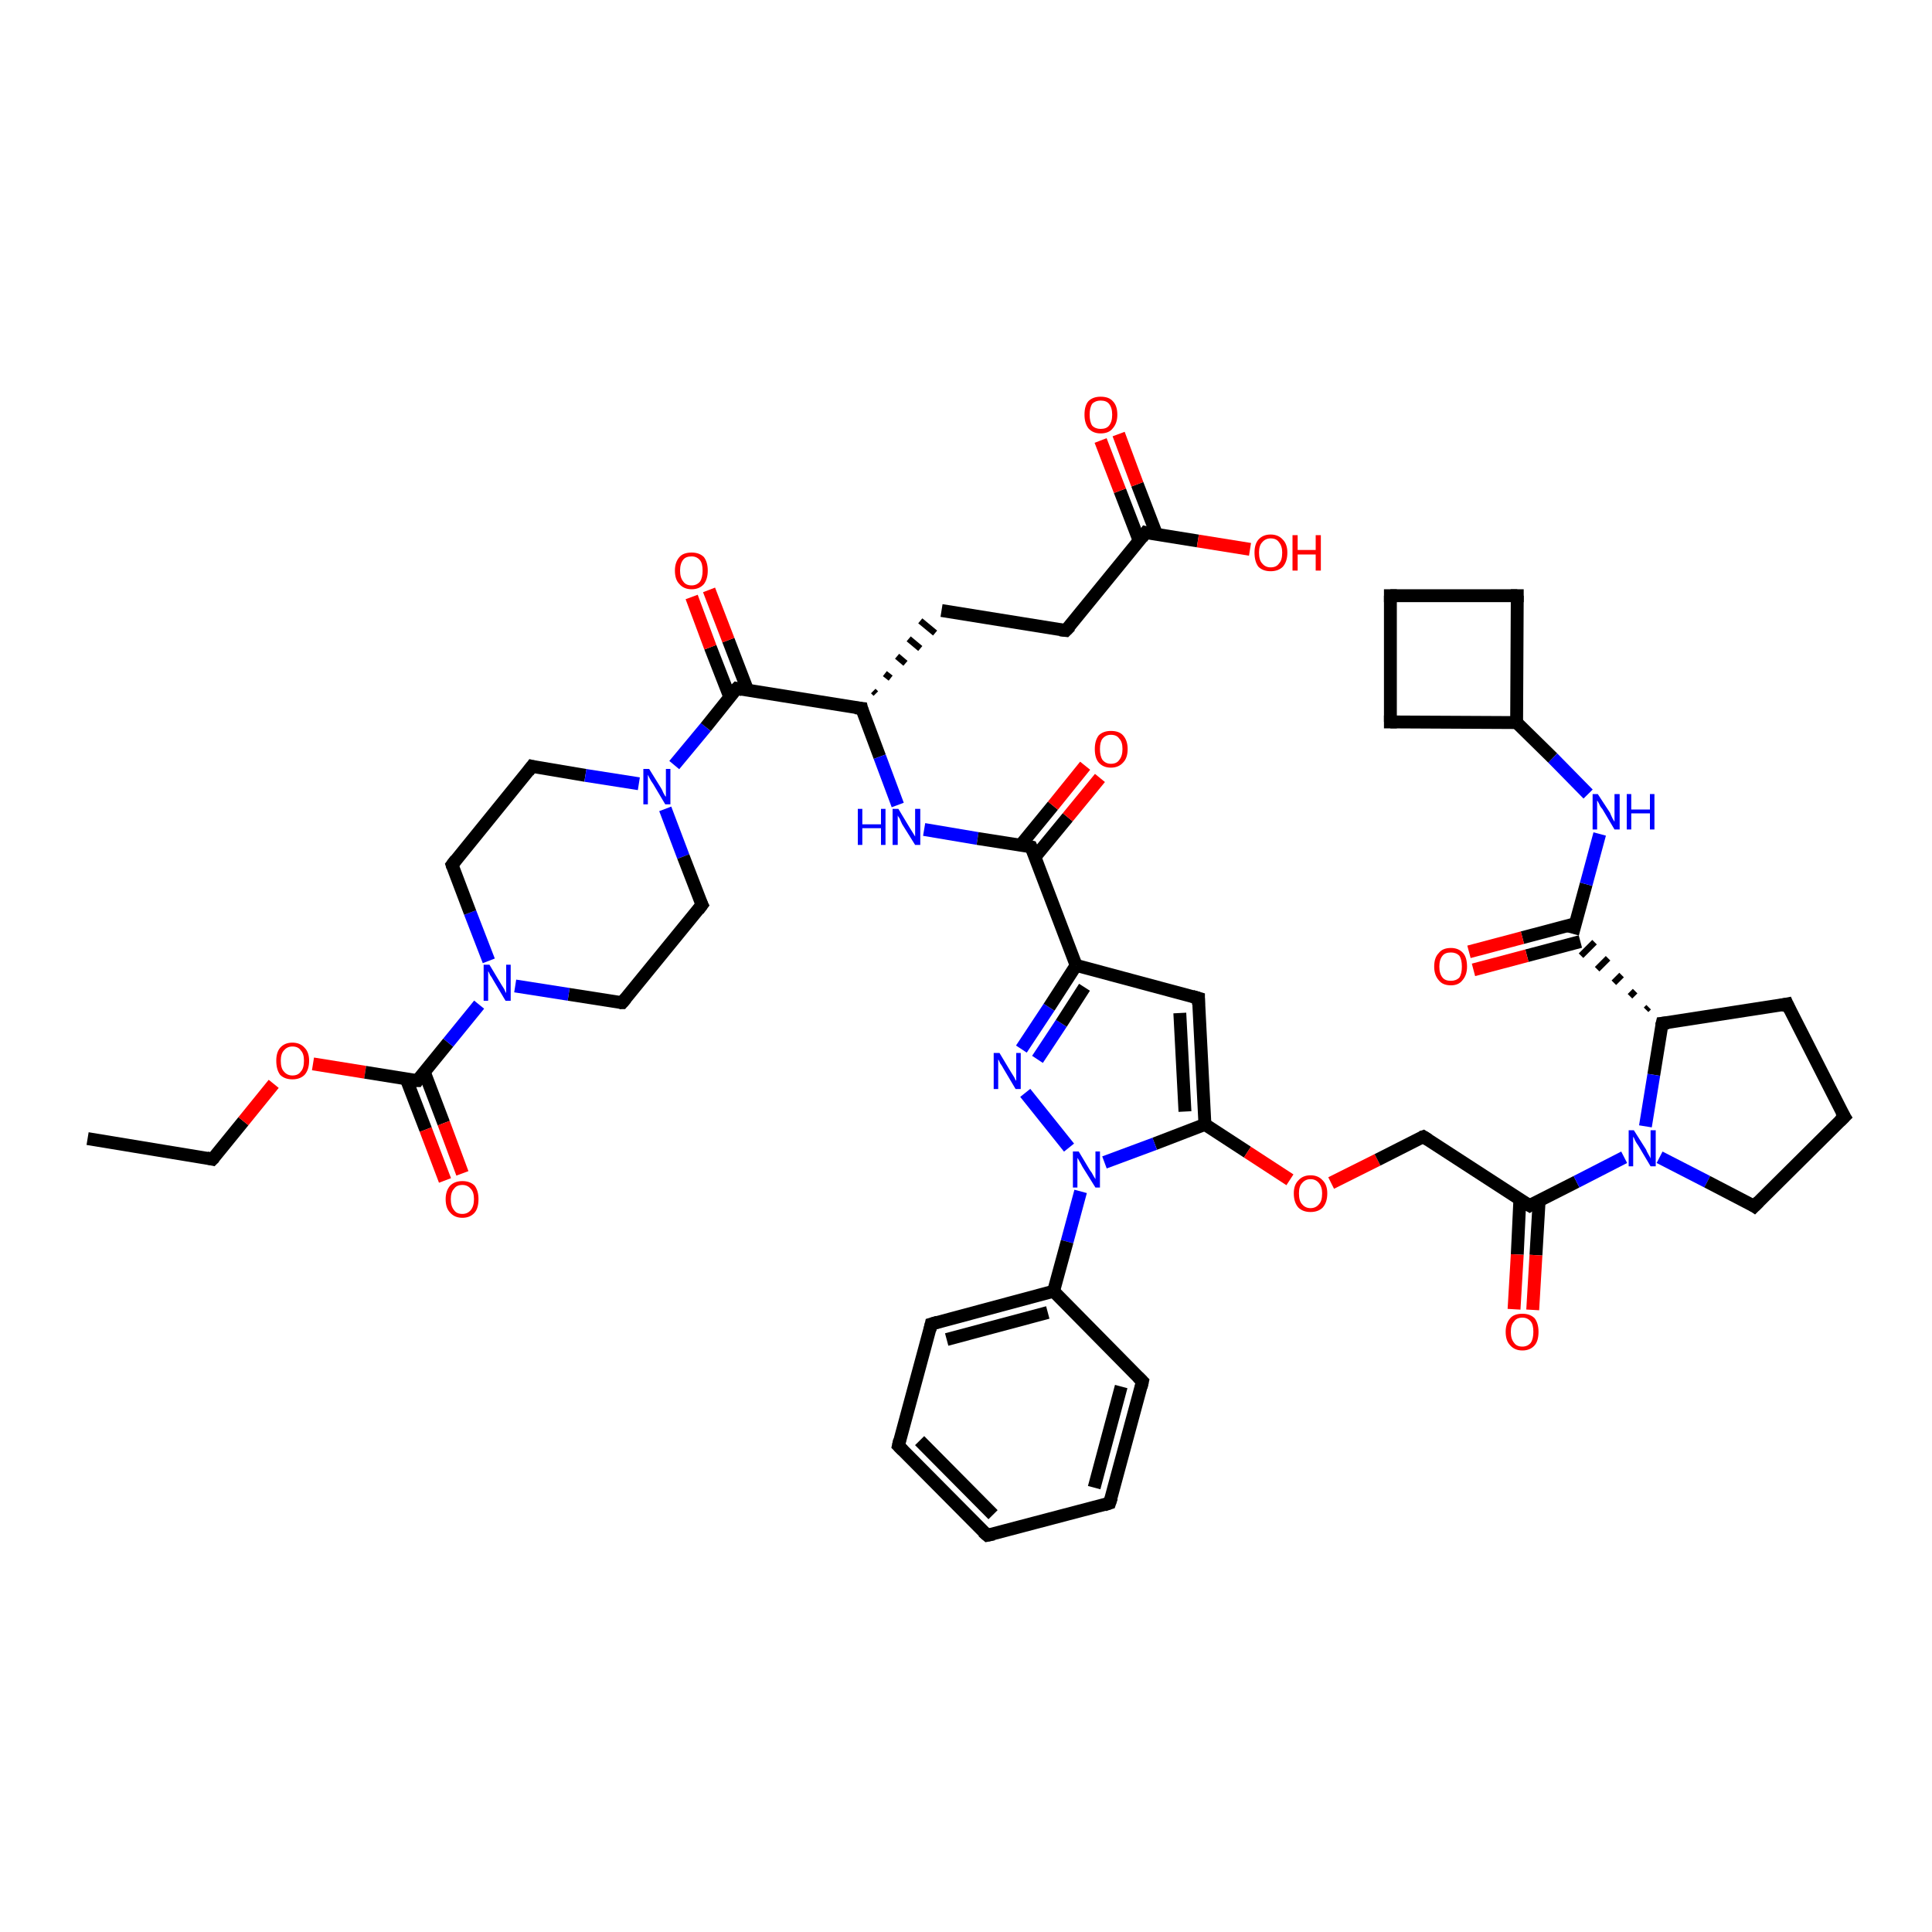 <?xml version='1.0' encoding='iso-8859-1'?>
<svg version='1.1' baseProfile='full'
              xmlns='http://www.w3.org/2000/svg'
                      xmlns:rdkit='http://www.rdkit.org/xml'
                      xmlns:xlink='http://www.w3.org/1999/xlink'
                  xml:space='preserve'
width='300px' height='300px' viewBox='0 0 300 300'>
<!-- END OF HEADER -->
<rect style='opacity:1.0;fill:#FFFFFF;stroke:none' width='300.0' height='300.0' x='0.0' y='0.0'> </rect>
<path class='bond-0 atom-0 atom-1' d='M 13.6,176.8 L 33.0,180.0' style='fill:none;fill-rule:evenodd;stroke:#000000;stroke-width:2.0px;stroke-linecap:butt;stroke-linejoin:miter;stroke-opacity:1' />
<path class='bond-1 atom-1 atom-2' d='M 33.0,180.0 L 37.8,174.1' style='fill:none;fill-rule:evenodd;stroke:#000000;stroke-width:2.0px;stroke-linecap:butt;stroke-linejoin:miter;stroke-opacity:1' />
<path class='bond-1 atom-1 atom-2' d='M 37.8,174.1 L 42.5,168.3' style='fill:none;fill-rule:evenodd;stroke:#FF0000;stroke-width:2.0px;stroke-linecap:butt;stroke-linejoin:miter;stroke-opacity:1' />
<path class='bond-2 atom-2 atom-3' d='M 48.6,165.2 L 56.7,166.5' style='fill:none;fill-rule:evenodd;stroke:#FF0000;stroke-width:2.0px;stroke-linecap:butt;stroke-linejoin:miter;stroke-opacity:1' />
<path class='bond-2 atom-2 atom-3' d='M 56.7,166.5 L 64.8,167.8' style='fill:none;fill-rule:evenodd;stroke:#000000;stroke-width:2.0px;stroke-linecap:butt;stroke-linejoin:miter;stroke-opacity:1' />
<path class='bond-3 atom-3 atom-4' d='M 63.1,167.6 L 66.1,175.4' style='fill:none;fill-rule:evenodd;stroke:#000000;stroke-width:2.0px;stroke-linecap:butt;stroke-linejoin:miter;stroke-opacity:1' />
<path class='bond-3 atom-3 atom-4' d='M 66.1,175.4 L 69.1,183.3' style='fill:none;fill-rule:evenodd;stroke:#FF0000;stroke-width:2.0px;stroke-linecap:butt;stroke-linejoin:miter;stroke-opacity:1' />
<path class='bond-3 atom-3 atom-4' d='M 65.9,166.5 L 68.9,174.4' style='fill:none;fill-rule:evenodd;stroke:#000000;stroke-width:2.0px;stroke-linecap:butt;stroke-linejoin:miter;stroke-opacity:1' />
<path class='bond-3 atom-3 atom-4' d='M 68.9,174.4 L 71.8,182.2' style='fill:none;fill-rule:evenodd;stroke:#FF0000;stroke-width:2.0px;stroke-linecap:butt;stroke-linejoin:miter;stroke-opacity:1' />
<path class='bond-4 atom-3 atom-5' d='M 64.8,167.8 L 69.6,161.9' style='fill:none;fill-rule:evenodd;stroke:#000000;stroke-width:2.0px;stroke-linecap:butt;stroke-linejoin:miter;stroke-opacity:1' />
<path class='bond-4 atom-3 atom-5' d='M 69.6,161.9 L 74.4,156.0' style='fill:none;fill-rule:evenodd;stroke:#0000FF;stroke-width:2.0px;stroke-linecap:butt;stroke-linejoin:miter;stroke-opacity:1' />
<path class='bond-5 atom-5 atom-6' d='M 75.9,149.2 L 73.0,141.7' style='fill:none;fill-rule:evenodd;stroke:#0000FF;stroke-width:2.0px;stroke-linecap:butt;stroke-linejoin:miter;stroke-opacity:1' />
<path class='bond-5 atom-5 atom-6' d='M 73.0,141.7 L 70.2,134.3' style='fill:none;fill-rule:evenodd;stroke:#000000;stroke-width:2.0px;stroke-linecap:butt;stroke-linejoin:miter;stroke-opacity:1' />
<path class='bond-6 atom-6 atom-7' d='M 70.2,134.3 L 82.6,119.0' style='fill:none;fill-rule:evenodd;stroke:#000000;stroke-width:2.0px;stroke-linecap:butt;stroke-linejoin:miter;stroke-opacity:1' />
<path class='bond-7 atom-7 atom-8' d='M 82.6,119.0 L 90.9,120.4' style='fill:none;fill-rule:evenodd;stroke:#000000;stroke-width:2.0px;stroke-linecap:butt;stroke-linejoin:miter;stroke-opacity:1' />
<path class='bond-7 atom-7 atom-8' d='M 90.9,120.4 L 99.2,121.7' style='fill:none;fill-rule:evenodd;stroke:#0000FF;stroke-width:2.0px;stroke-linecap:butt;stroke-linejoin:miter;stroke-opacity:1' />
<path class='bond-8 atom-8 atom-9' d='M 103.3,125.6 L 106.1,133.0' style='fill:none;fill-rule:evenodd;stroke:#0000FF;stroke-width:2.0px;stroke-linecap:butt;stroke-linejoin:miter;stroke-opacity:1' />
<path class='bond-8 atom-8 atom-9' d='M 106.1,133.0 L 109.0,140.5' style='fill:none;fill-rule:evenodd;stroke:#000000;stroke-width:2.0px;stroke-linecap:butt;stroke-linejoin:miter;stroke-opacity:1' />
<path class='bond-9 atom-9 atom-10' d='M 109.0,140.5 L 96.6,155.7' style='fill:none;fill-rule:evenodd;stroke:#000000;stroke-width:2.0px;stroke-linecap:butt;stroke-linejoin:miter;stroke-opacity:1' />
<path class='bond-10 atom-8 atom-11' d='M 104.7,118.8 L 109.6,112.9' style='fill:none;fill-rule:evenodd;stroke:#0000FF;stroke-width:2.0px;stroke-linecap:butt;stroke-linejoin:miter;stroke-opacity:1' />
<path class='bond-10 atom-8 atom-11' d='M 109.6,112.9 L 114.4,106.9' style='fill:none;fill-rule:evenodd;stroke:#000000;stroke-width:2.0px;stroke-linecap:butt;stroke-linejoin:miter;stroke-opacity:1' />
<path class='bond-11 atom-11 atom-12' d='M 116.1,107.2 L 113.1,99.4' style='fill:none;fill-rule:evenodd;stroke:#000000;stroke-width:2.0px;stroke-linecap:butt;stroke-linejoin:miter;stroke-opacity:1' />
<path class='bond-11 atom-11 atom-12' d='M 113.1,99.4 L 110.1,91.6' style='fill:none;fill-rule:evenodd;stroke:#FF0000;stroke-width:2.0px;stroke-linecap:butt;stroke-linejoin:miter;stroke-opacity:1' />
<path class='bond-11 atom-11 atom-12' d='M 113.3,108.2 L 110.3,100.5' style='fill:none;fill-rule:evenodd;stroke:#000000;stroke-width:2.0px;stroke-linecap:butt;stroke-linejoin:miter;stroke-opacity:1' />
<path class='bond-11 atom-11 atom-12' d='M 110.3,100.5 L 107.4,92.7' style='fill:none;fill-rule:evenodd;stroke:#FF0000;stroke-width:2.0px;stroke-linecap:butt;stroke-linejoin:miter;stroke-opacity:1' />
<path class='bond-12 atom-11 atom-13' d='M 114.4,106.9 L 133.8,110.0' style='fill:none;fill-rule:evenodd;stroke:#000000;stroke-width:2.0px;stroke-linecap:butt;stroke-linejoin:miter;stroke-opacity:1' />
<path class='bond-13 atom-13 atom-14' d='M 136.0,107.7 L 135.6,107.3' style='fill:none;fill-rule:evenodd;stroke:#000000;stroke-width:1.0px;stroke-linecap:butt;stroke-linejoin:miter;stroke-opacity:1' />
<path class='bond-13 atom-13 atom-14' d='M 138.3,105.3 L 137.4,104.6' style='fill:none;fill-rule:evenodd;stroke:#000000;stroke-width:1.0px;stroke-linecap:butt;stroke-linejoin:miter;stroke-opacity:1' />
<path class='bond-13 atom-13 atom-14' d='M 140.6,103.0 L 139.3,101.9' style='fill:none;fill-rule:evenodd;stroke:#000000;stroke-width:1.0px;stroke-linecap:butt;stroke-linejoin:miter;stroke-opacity:1' />
<path class='bond-13 atom-13 atom-14' d='M 142.9,100.7 L 141.1,99.2' style='fill:none;fill-rule:evenodd;stroke:#000000;stroke-width:1.0px;stroke-linecap:butt;stroke-linejoin:miter;stroke-opacity:1' />
<path class='bond-13 atom-13 atom-14' d='M 145.2,98.3 L 142.9,96.4' style='fill:none;fill-rule:evenodd;stroke:#000000;stroke-width:1.0px;stroke-linecap:butt;stroke-linejoin:miter;stroke-opacity:1' />
<path class='bond-14 atom-14 atom-15' d='M 146.2,94.8 L 165.5,97.9' style='fill:none;fill-rule:evenodd;stroke:#000000;stroke-width:2.0px;stroke-linecap:butt;stroke-linejoin:miter;stroke-opacity:1' />
<path class='bond-15 atom-15 atom-16' d='M 165.5,97.9 L 177.9,82.7' style='fill:none;fill-rule:evenodd;stroke:#000000;stroke-width:2.0px;stroke-linecap:butt;stroke-linejoin:miter;stroke-opacity:1' />
<path class='bond-16 atom-16 atom-17' d='M 177.9,82.7 L 186.0,84.0' style='fill:none;fill-rule:evenodd;stroke:#000000;stroke-width:2.0px;stroke-linecap:butt;stroke-linejoin:miter;stroke-opacity:1' />
<path class='bond-16 atom-16 atom-17' d='M 186.0,84.0 L 194.1,85.3' style='fill:none;fill-rule:evenodd;stroke:#FF0000;stroke-width:2.0px;stroke-linecap:butt;stroke-linejoin:miter;stroke-opacity:1' />
<path class='bond-17 atom-16 atom-18' d='M 179.6,83.0 L 176.6,75.2' style='fill:none;fill-rule:evenodd;stroke:#000000;stroke-width:2.0px;stroke-linecap:butt;stroke-linejoin:miter;stroke-opacity:1' />
<path class='bond-17 atom-16 atom-18' d='M 176.6,75.2 L 173.7,67.4' style='fill:none;fill-rule:evenodd;stroke:#FF0000;stroke-width:2.0px;stroke-linecap:butt;stroke-linejoin:miter;stroke-opacity:1' />
<path class='bond-17 atom-16 atom-18' d='M 176.9,84.0 L 173.9,76.2' style='fill:none;fill-rule:evenodd;stroke:#000000;stroke-width:2.0px;stroke-linecap:butt;stroke-linejoin:miter;stroke-opacity:1' />
<path class='bond-17 atom-16 atom-18' d='M 173.9,76.2 L 170.9,68.4' style='fill:none;fill-rule:evenodd;stroke:#FF0000;stroke-width:2.0px;stroke-linecap:butt;stroke-linejoin:miter;stroke-opacity:1' />
<path class='bond-18 atom-13 atom-19' d='M 133.8,110.0 L 136.6,117.5' style='fill:none;fill-rule:evenodd;stroke:#000000;stroke-width:2.0px;stroke-linecap:butt;stroke-linejoin:miter;stroke-opacity:1' />
<path class='bond-18 atom-13 atom-19' d='M 136.6,117.5 L 139.4,125.0' style='fill:none;fill-rule:evenodd;stroke:#0000FF;stroke-width:2.0px;stroke-linecap:butt;stroke-linejoin:miter;stroke-opacity:1' />
<path class='bond-19 atom-19 atom-20' d='M 143.5,128.8 L 151.8,130.2' style='fill:none;fill-rule:evenodd;stroke:#0000FF;stroke-width:2.0px;stroke-linecap:butt;stroke-linejoin:miter;stroke-opacity:1' />
<path class='bond-19 atom-19 atom-20' d='M 151.8,130.2 L 160.1,131.5' style='fill:none;fill-rule:evenodd;stroke:#000000;stroke-width:2.0px;stroke-linecap:butt;stroke-linejoin:miter;stroke-opacity:1' />
<path class='bond-20 atom-20 atom-21' d='M 160.7,133.1 L 165.8,126.9' style='fill:none;fill-rule:evenodd;stroke:#000000;stroke-width:2.0px;stroke-linecap:butt;stroke-linejoin:miter;stroke-opacity:1' />
<path class='bond-20 atom-20 atom-21' d='M 165.8,126.9 L 170.8,120.8' style='fill:none;fill-rule:evenodd;stroke:#FF0000;stroke-width:2.0px;stroke-linecap:butt;stroke-linejoin:miter;stroke-opacity:1' />
<path class='bond-20 atom-20 atom-21' d='M 158.5,131.2 L 163.5,125.1' style='fill:none;fill-rule:evenodd;stroke:#000000;stroke-width:2.0px;stroke-linecap:butt;stroke-linejoin:miter;stroke-opacity:1' />
<path class='bond-20 atom-20 atom-21' d='M 163.5,125.1 L 168.5,118.9' style='fill:none;fill-rule:evenodd;stroke:#FF0000;stroke-width:2.0px;stroke-linecap:butt;stroke-linejoin:miter;stroke-opacity:1' />
<path class='bond-21 atom-20 atom-22' d='M 160.1,131.5 L 167.1,149.9' style='fill:none;fill-rule:evenodd;stroke:#000000;stroke-width:2.0px;stroke-linecap:butt;stroke-linejoin:miter;stroke-opacity:1' />
<path class='bond-22 atom-22 atom-23' d='M 167.1,149.9 L 186.1,155.0' style='fill:none;fill-rule:evenodd;stroke:#000000;stroke-width:2.0px;stroke-linecap:butt;stroke-linejoin:miter;stroke-opacity:1' />
<path class='bond-23 atom-23 atom-24' d='M 186.1,155.0 L 187.1,174.6' style='fill:none;fill-rule:evenodd;stroke:#000000;stroke-width:2.0px;stroke-linecap:butt;stroke-linejoin:miter;stroke-opacity:1' />
<path class='bond-23 atom-23 atom-24' d='M 183.2,157.3 L 184.0,172.6' style='fill:none;fill-rule:evenodd;stroke:#000000;stroke-width:2.0px;stroke-linecap:butt;stroke-linejoin:miter;stroke-opacity:1' />
<path class='bond-24 atom-24 atom-25' d='M 187.1,174.6 L 193.7,178.9' style='fill:none;fill-rule:evenodd;stroke:#000000;stroke-width:2.0px;stroke-linecap:butt;stroke-linejoin:miter;stroke-opacity:1' />
<path class='bond-24 atom-24 atom-25' d='M 193.7,178.9 L 200.3,183.2' style='fill:none;fill-rule:evenodd;stroke:#FF0000;stroke-width:2.0px;stroke-linecap:butt;stroke-linejoin:miter;stroke-opacity:1' />
<path class='bond-25 atom-25 atom-26' d='M 206.7,183.7 L 213.9,180.1' style='fill:none;fill-rule:evenodd;stroke:#FF0000;stroke-width:2.0px;stroke-linecap:butt;stroke-linejoin:miter;stroke-opacity:1' />
<path class='bond-25 atom-25 atom-26' d='M 213.9,180.1 L 221.0,176.5' style='fill:none;fill-rule:evenodd;stroke:#000000;stroke-width:2.0px;stroke-linecap:butt;stroke-linejoin:miter;stroke-opacity:1' />
<path class='bond-26 atom-26 atom-27' d='M 221.0,176.5 L 237.5,187.2' style='fill:none;fill-rule:evenodd;stroke:#000000;stroke-width:2.0px;stroke-linecap:butt;stroke-linejoin:miter;stroke-opacity:1' />
<path class='bond-27 atom-27 atom-28' d='M 236.0,186.3 L 235.6,194.8' style='fill:none;fill-rule:evenodd;stroke:#000000;stroke-width:2.0px;stroke-linecap:butt;stroke-linejoin:miter;stroke-opacity:1' />
<path class='bond-27 atom-27 atom-28' d='M 235.6,194.8 L 235.1,203.3' style='fill:none;fill-rule:evenodd;stroke:#FF0000;stroke-width:2.0px;stroke-linecap:butt;stroke-linejoin:miter;stroke-opacity:1' />
<path class='bond-27 atom-27 atom-28' d='M 239.0,186.4 L 238.5,194.9' style='fill:none;fill-rule:evenodd;stroke:#000000;stroke-width:2.0px;stroke-linecap:butt;stroke-linejoin:miter;stroke-opacity:1' />
<path class='bond-27 atom-27 atom-28' d='M 238.5,194.9 L 238.0,203.4' style='fill:none;fill-rule:evenodd;stroke:#FF0000;stroke-width:2.0px;stroke-linecap:butt;stroke-linejoin:miter;stroke-opacity:1' />
<path class='bond-28 atom-27 atom-29' d='M 237.5,187.2 L 244.8,183.5' style='fill:none;fill-rule:evenodd;stroke:#000000;stroke-width:2.0px;stroke-linecap:butt;stroke-linejoin:miter;stroke-opacity:1' />
<path class='bond-28 atom-27 atom-29' d='M 244.8,183.5 L 252.2,179.7' style='fill:none;fill-rule:evenodd;stroke:#0000FF;stroke-width:2.0px;stroke-linecap:butt;stroke-linejoin:miter;stroke-opacity:1' />
<path class='bond-29 atom-29 atom-30' d='M 257.7,179.7 L 265.1,183.5' style='fill:none;fill-rule:evenodd;stroke:#0000FF;stroke-width:2.0px;stroke-linecap:butt;stroke-linejoin:miter;stroke-opacity:1' />
<path class='bond-29 atom-29 atom-30' d='M 265.1,183.5 L 272.4,187.3' style='fill:none;fill-rule:evenodd;stroke:#000000;stroke-width:2.0px;stroke-linecap:butt;stroke-linejoin:miter;stroke-opacity:1' />
<path class='bond-30 atom-30 atom-31' d='M 272.4,187.3 L 286.4,173.4' style='fill:none;fill-rule:evenodd;stroke:#000000;stroke-width:2.0px;stroke-linecap:butt;stroke-linejoin:miter;stroke-opacity:1' />
<path class='bond-31 atom-31 atom-32' d='M 286.4,173.4 L 277.5,155.9' style='fill:none;fill-rule:evenodd;stroke:#000000;stroke-width:2.0px;stroke-linecap:butt;stroke-linejoin:miter;stroke-opacity:1' />
<path class='bond-32 atom-32 atom-33' d='M 277.5,155.9 L 258.1,158.9' style='fill:none;fill-rule:evenodd;stroke:#000000;stroke-width:2.0px;stroke-linecap:butt;stroke-linejoin:miter;stroke-opacity:1' />
<path class='bond-33 atom-33 atom-34' d='M 256.0,156.4 L 255.6,156.8' style='fill:none;fill-rule:evenodd;stroke:#000000;stroke-width:1.0px;stroke-linecap:butt;stroke-linejoin:miter;stroke-opacity:1' />
<path class='bond-33 atom-33 atom-34' d='M 253.9,153.9 L 253.1,154.7' style='fill:none;fill-rule:evenodd;stroke:#000000;stroke-width:1.0px;stroke-linecap:butt;stroke-linejoin:miter;stroke-opacity:1' />
<path class='bond-33 atom-33 atom-34' d='M 251.8,151.4 L 250.6,152.6' style='fill:none;fill-rule:evenodd;stroke:#000000;stroke-width:1.0px;stroke-linecap:butt;stroke-linejoin:miter;stroke-opacity:1' />
<path class='bond-33 atom-33 atom-34' d='M 249.7,148.8 L 248.0,150.5' style='fill:none;fill-rule:evenodd;stroke:#000000;stroke-width:1.0px;stroke-linecap:butt;stroke-linejoin:miter;stroke-opacity:1' />
<path class='bond-33 atom-33 atom-34' d='M 247.6,146.3 L 245.5,148.4' style='fill:none;fill-rule:evenodd;stroke:#000000;stroke-width:1.0px;stroke-linecap:butt;stroke-linejoin:miter;stroke-opacity:1' />
<path class='bond-34 atom-34 atom-35' d='M 244.7,143.4 L 236.4,145.6' style='fill:none;fill-rule:evenodd;stroke:#000000;stroke-width:2.0px;stroke-linecap:butt;stroke-linejoin:miter;stroke-opacity:1' />
<path class='bond-34 atom-34 atom-35' d='M 236.4,145.6 L 228.1,147.8' style='fill:none;fill-rule:evenodd;stroke:#FF0000;stroke-width:2.0px;stroke-linecap:butt;stroke-linejoin:miter;stroke-opacity:1' />
<path class='bond-34 atom-34 atom-35' d='M 245.4,146.2 L 237.1,148.4' style='fill:none;fill-rule:evenodd;stroke:#000000;stroke-width:2.0px;stroke-linecap:butt;stroke-linejoin:miter;stroke-opacity:1' />
<path class='bond-34 atom-34 atom-35' d='M 237.1,148.4 L 228.8,150.6' style='fill:none;fill-rule:evenodd;stroke:#FF0000;stroke-width:2.0px;stroke-linecap:butt;stroke-linejoin:miter;stroke-opacity:1' />
<path class='bond-35 atom-34 atom-36' d='M 244.2,145.0 L 246.3,137.3' style='fill:none;fill-rule:evenodd;stroke:#000000;stroke-width:2.0px;stroke-linecap:butt;stroke-linejoin:miter;stroke-opacity:1' />
<path class='bond-35 atom-34 atom-36' d='M 246.3,137.3 L 248.4,129.5' style='fill:none;fill-rule:evenodd;stroke:#0000FF;stroke-width:2.0px;stroke-linecap:butt;stroke-linejoin:miter;stroke-opacity:1' />
<path class='bond-36 atom-36 atom-37' d='M 246.6,123.3 L 241.1,117.7' style='fill:none;fill-rule:evenodd;stroke:#0000FF;stroke-width:2.0px;stroke-linecap:butt;stroke-linejoin:miter;stroke-opacity:1' />
<path class='bond-36 atom-36 atom-37' d='M 241.1,117.7 L 235.5,112.2' style='fill:none;fill-rule:evenodd;stroke:#000000;stroke-width:2.0px;stroke-linecap:butt;stroke-linejoin:miter;stroke-opacity:1' />
<path class='bond-37 atom-37 atom-38' d='M 235.5,112.2 L 215.9,112.1' style='fill:none;fill-rule:evenodd;stroke:#000000;stroke-width:2.0px;stroke-linecap:butt;stroke-linejoin:miter;stroke-opacity:1' />
<path class='bond-38 atom-38 atom-39' d='M 215.9,112.1 L 215.9,92.5' style='fill:none;fill-rule:evenodd;stroke:#000000;stroke-width:2.0px;stroke-linecap:butt;stroke-linejoin:miter;stroke-opacity:1' />
<path class='bond-39 atom-39 atom-40' d='M 215.9,92.5 L 235.6,92.5' style='fill:none;fill-rule:evenodd;stroke:#000000;stroke-width:2.0px;stroke-linecap:butt;stroke-linejoin:miter;stroke-opacity:1' />
<path class='bond-40 atom-24 atom-41' d='M 187.1,174.6 L 179.3,177.6' style='fill:none;fill-rule:evenodd;stroke:#000000;stroke-width:2.0px;stroke-linecap:butt;stroke-linejoin:miter;stroke-opacity:1' />
<path class='bond-40 atom-24 atom-41' d='M 179.3,177.6 L 171.5,180.5' style='fill:none;fill-rule:evenodd;stroke:#0000FF;stroke-width:2.0px;stroke-linecap:butt;stroke-linejoin:miter;stroke-opacity:1' />
<path class='bond-41 atom-41 atom-42' d='M 166.0,178.2 L 159.2,169.7' style='fill:none;fill-rule:evenodd;stroke:#0000FF;stroke-width:2.0px;stroke-linecap:butt;stroke-linejoin:miter;stroke-opacity:1' />
<path class='bond-42 atom-41 atom-43' d='M 167.8,185.0 L 165.7,192.8' style='fill:none;fill-rule:evenodd;stroke:#0000FF;stroke-width:2.0px;stroke-linecap:butt;stroke-linejoin:miter;stroke-opacity:1' />
<path class='bond-42 atom-41 atom-43' d='M 165.7,192.8 L 163.6,200.5' style='fill:none;fill-rule:evenodd;stroke:#000000;stroke-width:2.0px;stroke-linecap:butt;stroke-linejoin:miter;stroke-opacity:1' />
<path class='bond-43 atom-43 atom-44' d='M 163.6,200.5 L 144.6,205.6' style='fill:none;fill-rule:evenodd;stroke:#000000;stroke-width:2.0px;stroke-linecap:butt;stroke-linejoin:miter;stroke-opacity:1' />
<path class='bond-43 atom-43 atom-44' d='M 162.7,203.8 L 147.0,208.0' style='fill:none;fill-rule:evenodd;stroke:#000000;stroke-width:2.0px;stroke-linecap:butt;stroke-linejoin:miter;stroke-opacity:1' />
<path class='bond-44 atom-44 atom-45' d='M 144.6,205.6 L 139.5,224.5' style='fill:none;fill-rule:evenodd;stroke:#000000;stroke-width:2.0px;stroke-linecap:butt;stroke-linejoin:miter;stroke-opacity:1' />
<path class='bond-45 atom-45 atom-46' d='M 139.5,224.5 L 153.3,238.4' style='fill:none;fill-rule:evenodd;stroke:#000000;stroke-width:2.0px;stroke-linecap:butt;stroke-linejoin:miter;stroke-opacity:1' />
<path class='bond-45 atom-45 atom-46' d='M 142.8,223.7 L 154.2,235.2' style='fill:none;fill-rule:evenodd;stroke:#000000;stroke-width:2.0px;stroke-linecap:butt;stroke-linejoin:miter;stroke-opacity:1' />
<path class='bond-46 atom-46 atom-47' d='M 153.3,238.4 L 172.3,233.4' style='fill:none;fill-rule:evenodd;stroke:#000000;stroke-width:2.0px;stroke-linecap:butt;stroke-linejoin:miter;stroke-opacity:1' />
<path class='bond-47 atom-47 atom-48' d='M 172.3,233.4 L 177.4,214.5' style='fill:none;fill-rule:evenodd;stroke:#000000;stroke-width:2.0px;stroke-linecap:butt;stroke-linejoin:miter;stroke-opacity:1' />
<path class='bond-47 atom-47 atom-48' d='M 169.9,231.0 L 174.1,215.3' style='fill:none;fill-rule:evenodd;stroke:#000000;stroke-width:2.0px;stroke-linecap:butt;stroke-linejoin:miter;stroke-opacity:1' />
<path class='bond-48 atom-10 atom-5' d='M 96.6,155.7 L 88.3,154.4' style='fill:none;fill-rule:evenodd;stroke:#000000;stroke-width:2.0px;stroke-linecap:butt;stroke-linejoin:miter;stroke-opacity:1' />
<path class='bond-48 atom-10 atom-5' d='M 88.3,154.4 L 80.0,153.1' style='fill:none;fill-rule:evenodd;stroke:#0000FF;stroke-width:2.0px;stroke-linecap:butt;stroke-linejoin:miter;stroke-opacity:1' />
<path class='bond-49 atom-42 atom-22' d='M 158.6,162.9 L 162.9,156.4' style='fill:none;fill-rule:evenodd;stroke:#0000FF;stroke-width:2.0px;stroke-linecap:butt;stroke-linejoin:miter;stroke-opacity:1' />
<path class='bond-49 atom-42 atom-22' d='M 162.9,156.4 L 167.1,149.9' style='fill:none;fill-rule:evenodd;stroke:#000000;stroke-width:2.0px;stroke-linecap:butt;stroke-linejoin:miter;stroke-opacity:1' />
<path class='bond-49 atom-42 atom-22' d='M 161.1,164.5 L 164.8,158.9' style='fill:none;fill-rule:evenodd;stroke:#0000FF;stroke-width:2.0px;stroke-linecap:butt;stroke-linejoin:miter;stroke-opacity:1' />
<path class='bond-49 atom-42 atom-22' d='M 164.8,158.9 L 168.4,153.3' style='fill:none;fill-rule:evenodd;stroke:#000000;stroke-width:2.0px;stroke-linecap:butt;stroke-linejoin:miter;stroke-opacity:1' />
<path class='bond-50 atom-48 atom-43' d='M 177.4,214.5 L 163.6,200.5' style='fill:none;fill-rule:evenodd;stroke:#000000;stroke-width:2.0px;stroke-linecap:butt;stroke-linejoin:miter;stroke-opacity:1' />
<path class='bond-51 atom-33 atom-29' d='M 258.1,158.9 L 256.8,166.9' style='fill:none;fill-rule:evenodd;stroke:#000000;stroke-width:2.0px;stroke-linecap:butt;stroke-linejoin:miter;stroke-opacity:1' />
<path class='bond-51 atom-33 atom-29' d='M 256.8,166.9 L 255.5,174.9' style='fill:none;fill-rule:evenodd;stroke:#0000FF;stroke-width:2.0px;stroke-linecap:butt;stroke-linejoin:miter;stroke-opacity:1' />
<path class='bond-52 atom-40 atom-37' d='M 235.6,92.5 L 235.5,112.2' style='fill:none;fill-rule:evenodd;stroke:#000000;stroke-width:2.0px;stroke-linecap:butt;stroke-linejoin:miter;stroke-opacity:1' />
<path d='M 32.1,179.8 L 33.0,180.0 L 33.3,179.7' style='fill:none;stroke:#000000;stroke-width:2.0px;stroke-linecap:butt;stroke-linejoin:miter;stroke-opacity:1;' />
<path d='M 64.4,167.8 L 64.8,167.8 L 65.0,167.5' style='fill:none;stroke:#000000;stroke-width:2.0px;stroke-linecap:butt;stroke-linejoin:miter;stroke-opacity:1;' />
<path d='M 70.3,134.6 L 70.2,134.3 L 70.8,133.5' style='fill:none;stroke:#000000;stroke-width:2.0px;stroke-linecap:butt;stroke-linejoin:miter;stroke-opacity:1;' />
<path d='M 82.0,119.8 L 82.6,119.0 L 83.0,119.1' style='fill:none;stroke:#000000;stroke-width:2.0px;stroke-linecap:butt;stroke-linejoin:miter;stroke-opacity:1;' />
<path d='M 108.8,140.1 L 109.0,140.5 L 108.4,141.3' style='fill:none;stroke:#000000;stroke-width:2.0px;stroke-linecap:butt;stroke-linejoin:miter;stroke-opacity:1;' />
<path d='M 97.2,155.0 L 96.6,155.7 L 96.2,155.7' style='fill:none;stroke:#000000;stroke-width:2.0px;stroke-linecap:butt;stroke-linejoin:miter;stroke-opacity:1;' />
<path d='M 114.1,107.2 L 114.4,106.9 L 115.3,107.1' style='fill:none;stroke:#000000;stroke-width:2.0px;stroke-linecap:butt;stroke-linejoin:miter;stroke-opacity:1;' />
<path d='M 132.8,109.9 L 133.8,110.0 L 133.9,110.4' style='fill:none;stroke:#000000;stroke-width:2.0px;stroke-linecap:butt;stroke-linejoin:miter;stroke-opacity:1;' />
<path d='M 164.6,97.8 L 165.5,97.9 L 166.2,97.2' style='fill:none;stroke:#000000;stroke-width:2.0px;stroke-linecap:butt;stroke-linejoin:miter;stroke-opacity:1;' />
<path d='M 177.3,83.5 L 177.9,82.7 L 178.3,82.8' style='fill:none;stroke:#000000;stroke-width:2.0px;stroke-linecap:butt;stroke-linejoin:miter;stroke-opacity:1;' />
<path d='M 159.7,131.4 L 160.1,131.5 L 160.5,132.4' style='fill:none;stroke:#000000;stroke-width:2.0px;stroke-linecap:butt;stroke-linejoin:miter;stroke-opacity:1;' />
<path d='M 185.1,154.7 L 186.1,155.0 L 186.1,156.0' style='fill:none;stroke:#000000;stroke-width:2.0px;stroke-linecap:butt;stroke-linejoin:miter;stroke-opacity:1;' />
<path d='M 220.7,176.6 L 221.0,176.5 L 221.8,177.0' style='fill:none;stroke:#000000;stroke-width:2.0px;stroke-linecap:butt;stroke-linejoin:miter;stroke-opacity:1;' />
<path d='M 236.6,186.7 L 237.5,187.2 L 237.8,187.0' style='fill:none;stroke:#000000;stroke-width:2.0px;stroke-linecap:butt;stroke-linejoin:miter;stroke-opacity:1;' />
<path d='M 272.1,187.1 L 272.4,187.3 L 273.1,186.6' style='fill:none;stroke:#000000;stroke-width:2.0px;stroke-linecap:butt;stroke-linejoin:miter;stroke-opacity:1;' />
<path d='M 285.7,174.1 L 286.4,173.4 L 285.9,172.6' style='fill:none;stroke:#000000;stroke-width:2.0px;stroke-linecap:butt;stroke-linejoin:miter;stroke-opacity:1;' />
<path d='M 277.9,156.8 L 277.5,155.9 L 276.5,156.1' style='fill:none;stroke:#000000;stroke-width:2.0px;stroke-linecap:butt;stroke-linejoin:miter;stroke-opacity:1;' />
<path d='M 259.1,158.8 L 258.1,158.9 L 258.0,159.3' style='fill:none;stroke:#000000;stroke-width:2.0px;stroke-linecap:butt;stroke-linejoin:miter;stroke-opacity:1;' />
<path d='M 216.9,112.1 L 215.9,112.1 L 215.9,111.1' style='fill:none;stroke:#000000;stroke-width:2.0px;stroke-linecap:butt;stroke-linejoin:miter;stroke-opacity:1;' />
<path d='M 215.9,93.5 L 215.9,92.5 L 216.9,92.5' style='fill:none;stroke:#000000;stroke-width:2.0px;stroke-linecap:butt;stroke-linejoin:miter;stroke-opacity:1;' />
<path d='M 234.6,92.5 L 235.6,92.5 L 235.6,93.5' style='fill:none;stroke:#000000;stroke-width:2.0px;stroke-linecap:butt;stroke-linejoin:miter;stroke-opacity:1;' />
<path d='M 145.6,205.3 L 144.6,205.6 L 144.4,206.5' style='fill:none;stroke:#000000;stroke-width:2.0px;stroke-linecap:butt;stroke-linejoin:miter;stroke-opacity:1;' />
<path d='M 139.7,223.6 L 139.5,224.5 L 140.2,225.2' style='fill:none;stroke:#000000;stroke-width:2.0px;stroke-linecap:butt;stroke-linejoin:miter;stroke-opacity:1;' />
<path d='M 152.6,237.8 L 153.3,238.4 L 154.3,238.2' style='fill:none;stroke:#000000;stroke-width:2.0px;stroke-linecap:butt;stroke-linejoin:miter;stroke-opacity:1;' />
<path d='M 171.4,233.7 L 172.3,233.4 L 172.6,232.5' style='fill:none;stroke:#000000;stroke-width:2.0px;stroke-linecap:butt;stroke-linejoin:miter;stroke-opacity:1;' />
<path d='M 177.2,215.4 L 177.4,214.5 L 176.7,213.8' style='fill:none;stroke:#000000;stroke-width:2.0px;stroke-linecap:butt;stroke-linejoin:miter;stroke-opacity:1;' />
<path class='atom-2' d='M 42.9 164.7
Q 42.9 163.4, 43.5 162.7
Q 44.2 161.9, 45.4 161.9
Q 46.6 161.9, 47.3 162.7
Q 48.0 163.4, 48.0 164.7
Q 48.0 166.1, 47.3 166.9
Q 46.6 167.6, 45.4 167.6
Q 44.2 167.6, 43.5 166.9
Q 42.9 166.1, 42.9 164.7
M 45.4 167.0
Q 46.3 167.0, 46.7 166.4
Q 47.2 165.9, 47.2 164.7
Q 47.2 163.6, 46.7 163.1
Q 46.3 162.5, 45.4 162.5
Q 44.6 162.5, 44.1 163.1
Q 43.6 163.6, 43.6 164.7
Q 43.6 165.9, 44.1 166.4
Q 44.6 167.0, 45.4 167.0
' fill='#FF0000'/>
<path class='atom-4' d='M 69.2 186.2
Q 69.2 184.9, 69.9 184.1
Q 70.6 183.4, 71.8 183.4
Q 73.0 183.4, 73.7 184.1
Q 74.3 184.9, 74.3 186.2
Q 74.3 187.6, 73.7 188.3
Q 73.0 189.1, 71.8 189.1
Q 70.6 189.1, 69.9 188.3
Q 69.2 187.6, 69.2 186.2
M 71.8 188.5
Q 72.6 188.5, 73.1 187.9
Q 73.6 187.3, 73.6 186.2
Q 73.6 185.1, 73.1 184.6
Q 72.6 184.0, 71.8 184.0
Q 70.9 184.0, 70.5 184.6
Q 70.0 185.1, 70.0 186.2
Q 70.0 187.3, 70.5 187.9
Q 70.9 188.5, 71.8 188.5
' fill='#FF0000'/>
<path class='atom-5' d='M 76.0 149.8
L 77.8 152.8
Q 78.0 153.1, 78.3 153.6
Q 78.5 154.1, 78.6 154.2
L 78.6 149.8
L 79.3 149.8
L 79.3 155.4
L 78.5 155.4
L 76.6 152.2
Q 76.4 151.8, 76.1 151.4
Q 75.9 150.9, 75.8 150.8
L 75.8 155.4
L 75.1 155.4
L 75.1 149.8
L 76.0 149.8
' fill='#0000FF'/>
<path class='atom-8' d='M 100.8 119.4
L 102.6 122.3
Q 102.8 122.6, 103.0 123.1
Q 103.3 123.7, 103.4 123.7
L 103.4 119.4
L 104.1 119.4
L 104.1 124.9
L 103.3 124.9
L 101.4 121.7
Q 101.1 121.3, 100.9 120.9
Q 100.7 120.5, 100.6 120.3
L 100.6 124.9
L 99.9 124.9
L 99.9 119.4
L 100.8 119.4
' fill='#0000FF'/>
<path class='atom-12' d='M 104.8 88.6
Q 104.8 87.3, 105.5 86.5
Q 106.1 85.8, 107.4 85.8
Q 108.6 85.8, 109.3 86.5
Q 109.9 87.3, 109.9 88.6
Q 109.9 89.9, 109.3 90.7
Q 108.6 91.5, 107.4 91.5
Q 106.2 91.5, 105.5 90.7
Q 104.8 90.0, 104.8 88.6
M 107.4 90.9
Q 108.2 90.9, 108.7 90.3
Q 109.1 89.7, 109.1 88.6
Q 109.1 87.5, 108.7 87.0
Q 108.2 86.4, 107.4 86.4
Q 106.5 86.4, 106.1 86.9
Q 105.6 87.5, 105.6 88.6
Q 105.6 89.7, 106.1 90.3
Q 106.5 90.9, 107.4 90.9
' fill='#FF0000'/>
<path class='atom-17' d='M 194.8 85.8
Q 194.8 84.5, 195.4 83.8
Q 196.1 83.0, 197.3 83.0
Q 198.5 83.0, 199.2 83.8
Q 199.9 84.5, 199.9 85.8
Q 199.9 87.2, 199.2 88.0
Q 198.5 88.7, 197.3 88.7
Q 196.1 88.7, 195.4 88.0
Q 194.8 87.2, 194.8 85.8
M 197.3 88.1
Q 198.2 88.1, 198.6 87.5
Q 199.1 87.0, 199.1 85.8
Q 199.1 84.8, 198.6 84.2
Q 198.2 83.6, 197.3 83.6
Q 196.5 83.6, 196.0 84.2
Q 195.5 84.7, 195.5 85.8
Q 195.5 87.0, 196.0 87.5
Q 196.5 88.1, 197.3 88.1
' fill='#FF0000'/>
<path class='atom-17' d='M 200.7 83.1
L 201.5 83.1
L 201.5 85.4
L 204.3 85.4
L 204.3 83.1
L 205.1 83.1
L 205.1 88.6
L 204.3 88.6
L 204.3 86.1
L 201.5 86.1
L 201.5 88.6
L 200.7 88.6
L 200.7 83.1
' fill='#FF0000'/>
<path class='atom-18' d='M 168.4 64.4
Q 168.4 63.0, 169.0 62.3
Q 169.7 61.6, 170.9 61.6
Q 172.2 61.6, 172.8 62.3
Q 173.5 63.0, 173.5 64.4
Q 173.5 65.7, 172.8 66.5
Q 172.2 67.3, 170.9 67.3
Q 169.7 67.3, 169.0 66.5
Q 168.4 65.7, 168.4 64.4
M 170.9 66.6
Q 171.8 66.6, 172.2 66.1
Q 172.7 65.5, 172.7 64.4
Q 172.7 63.3, 172.2 62.7
Q 171.8 62.2, 170.9 62.2
Q 170.1 62.2, 169.6 62.7
Q 169.2 63.3, 169.2 64.4
Q 169.2 65.5, 169.6 66.1
Q 170.1 66.6, 170.9 66.6
' fill='#FF0000'/>
<path class='atom-19' d='M 133.2 125.6
L 133.9 125.6
L 133.9 128.0
L 136.8 128.0
L 136.8 125.6
L 137.5 125.6
L 137.5 131.2
L 136.8 131.2
L 136.8 128.6
L 133.9 128.6
L 133.9 131.2
L 133.2 131.2
L 133.2 125.6
' fill='#0000FF'/>
<path class='atom-19' d='M 139.5 125.6
L 141.3 128.6
Q 141.5 128.9, 141.8 129.4
Q 142.1 129.9, 142.1 129.9
L 142.1 125.6
L 142.9 125.6
L 142.9 131.2
L 142.1 131.2
L 140.1 128.0
Q 139.9 127.6, 139.7 127.1
Q 139.4 126.7, 139.4 126.6
L 139.4 131.2
L 138.6 131.2
L 138.6 125.6
L 139.5 125.6
' fill='#0000FF'/>
<path class='atom-21' d='M 170.0 116.3
Q 170.0 115.0, 170.6 114.2
Q 171.3 113.5, 172.5 113.5
Q 173.8 113.5, 174.4 114.2
Q 175.1 115.0, 175.1 116.3
Q 175.1 117.7, 174.4 118.4
Q 173.7 119.2, 172.5 119.2
Q 171.3 119.2, 170.6 118.4
Q 170.0 117.7, 170.0 116.3
M 172.5 118.6
Q 173.4 118.6, 173.8 118.0
Q 174.3 117.4, 174.3 116.3
Q 174.3 115.2, 173.8 114.7
Q 173.4 114.1, 172.5 114.1
Q 171.7 114.1, 171.2 114.7
Q 170.8 115.2, 170.8 116.3
Q 170.8 117.4, 171.2 118.0
Q 171.7 118.6, 172.5 118.6
' fill='#FF0000'/>
<path class='atom-25' d='M 200.9 185.3
Q 200.9 184.0, 201.6 183.3
Q 202.3 182.5, 203.5 182.5
Q 204.7 182.5, 205.4 183.3
Q 206.1 184.0, 206.1 185.3
Q 206.1 186.7, 205.4 187.5
Q 204.7 188.2, 203.5 188.2
Q 202.3 188.2, 201.6 187.5
Q 200.9 186.7, 200.9 185.3
M 203.5 187.6
Q 204.3 187.6, 204.8 187.0
Q 205.3 186.5, 205.3 185.3
Q 205.3 184.3, 204.8 183.7
Q 204.3 183.1, 203.5 183.1
Q 202.7 183.1, 202.2 183.7
Q 201.7 184.2, 201.7 185.3
Q 201.7 186.5, 202.2 187.0
Q 202.7 187.6, 203.5 187.6
' fill='#FF0000'/>
<path class='atom-28' d='M 233.8 206.8
Q 233.8 205.5, 234.5 204.7
Q 235.1 204.0, 236.4 204.0
Q 237.6 204.0, 238.3 204.7
Q 238.9 205.5, 238.9 206.8
Q 238.9 208.2, 238.3 208.9
Q 237.6 209.7, 236.4 209.7
Q 235.2 209.7, 234.5 208.9
Q 233.8 208.2, 233.8 206.8
M 236.4 209.1
Q 237.2 209.1, 237.7 208.5
Q 238.1 207.9, 238.1 206.8
Q 238.1 205.7, 237.7 205.2
Q 237.2 204.6, 236.4 204.6
Q 235.5 204.6, 235.1 205.2
Q 234.6 205.7, 234.6 206.8
Q 234.6 207.9, 235.1 208.5
Q 235.5 209.1, 236.4 209.1
' fill='#FF0000'/>
<path class='atom-29' d='M 253.7 175.5
L 255.6 178.5
Q 255.7 178.8, 256.0 179.3
Q 256.3 179.8, 256.3 179.9
L 256.3 175.5
L 257.1 175.5
L 257.1 181.1
L 256.3 181.1
L 254.4 177.9
Q 254.1 177.5, 253.9 177.1
Q 253.7 176.6, 253.6 176.5
L 253.6 181.1
L 252.9 181.1
L 252.9 175.5
L 253.7 175.5
' fill='#0000FF'/>
<path class='atom-35' d='M 222.7 150.1
Q 222.7 148.7, 223.4 148.0
Q 224.0 147.2, 225.3 147.2
Q 226.5 147.2, 227.2 148.0
Q 227.8 148.7, 227.8 150.1
Q 227.8 151.4, 227.1 152.2
Q 226.5 153.0, 225.3 153.0
Q 224.0 153.0, 223.4 152.2
Q 222.7 151.4, 222.7 150.1
M 225.3 152.3
Q 226.1 152.3, 226.6 151.8
Q 227.0 151.2, 227.0 150.1
Q 227.0 149.0, 226.6 148.4
Q 226.1 147.9, 225.3 147.9
Q 224.4 147.9, 224.0 148.4
Q 223.5 149.0, 223.5 150.1
Q 223.5 151.2, 224.0 151.8
Q 224.4 152.3, 225.3 152.3
' fill='#FF0000'/>
<path class='atom-36' d='M 248.1 123.3
L 250.0 126.2
Q 250.1 126.5, 250.4 127.1
Q 250.7 127.6, 250.7 127.6
L 250.7 123.3
L 251.5 123.3
L 251.5 128.8
L 250.7 128.8
L 248.8 125.6
Q 248.5 125.3, 248.3 124.8
Q 248.1 124.4, 248.0 124.3
L 248.0 128.8
L 247.3 128.8
L 247.3 123.3
L 248.1 123.3
' fill='#0000FF'/>
<path class='atom-36' d='M 252.6 123.3
L 253.3 123.3
L 253.3 125.7
L 256.2 125.7
L 256.2 123.3
L 256.9 123.3
L 256.9 128.8
L 256.2 128.8
L 256.2 126.3
L 253.3 126.3
L 253.3 128.8
L 252.6 128.8
L 252.6 123.3
' fill='#0000FF'/>
<path class='atom-41' d='M 167.5 178.8
L 169.3 181.8
Q 169.5 182.0, 169.8 182.6
Q 170.1 183.1, 170.1 183.1
L 170.1 178.8
L 170.8 178.8
L 170.8 184.4
L 170.1 184.4
L 168.1 181.2
Q 167.9 180.8, 167.6 180.3
Q 167.4 179.9, 167.3 179.8
L 167.3 184.4
L 166.6 184.4
L 166.6 178.8
L 167.5 178.8
' fill='#0000FF'/>
<path class='atom-42' d='M 155.2 163.5
L 157.0 166.5
Q 157.2 166.8, 157.5 167.3
Q 157.7 167.8, 157.8 167.8
L 157.8 163.5
L 158.5 163.5
L 158.5 169.1
L 157.7 169.1
L 155.8 165.9
Q 155.6 165.5, 155.3 165.1
Q 155.1 164.6, 155.0 164.5
L 155.0 169.1
L 154.3 169.1
L 154.3 163.5
L 155.2 163.5
' fill='#0000FF'/>
</svg>
